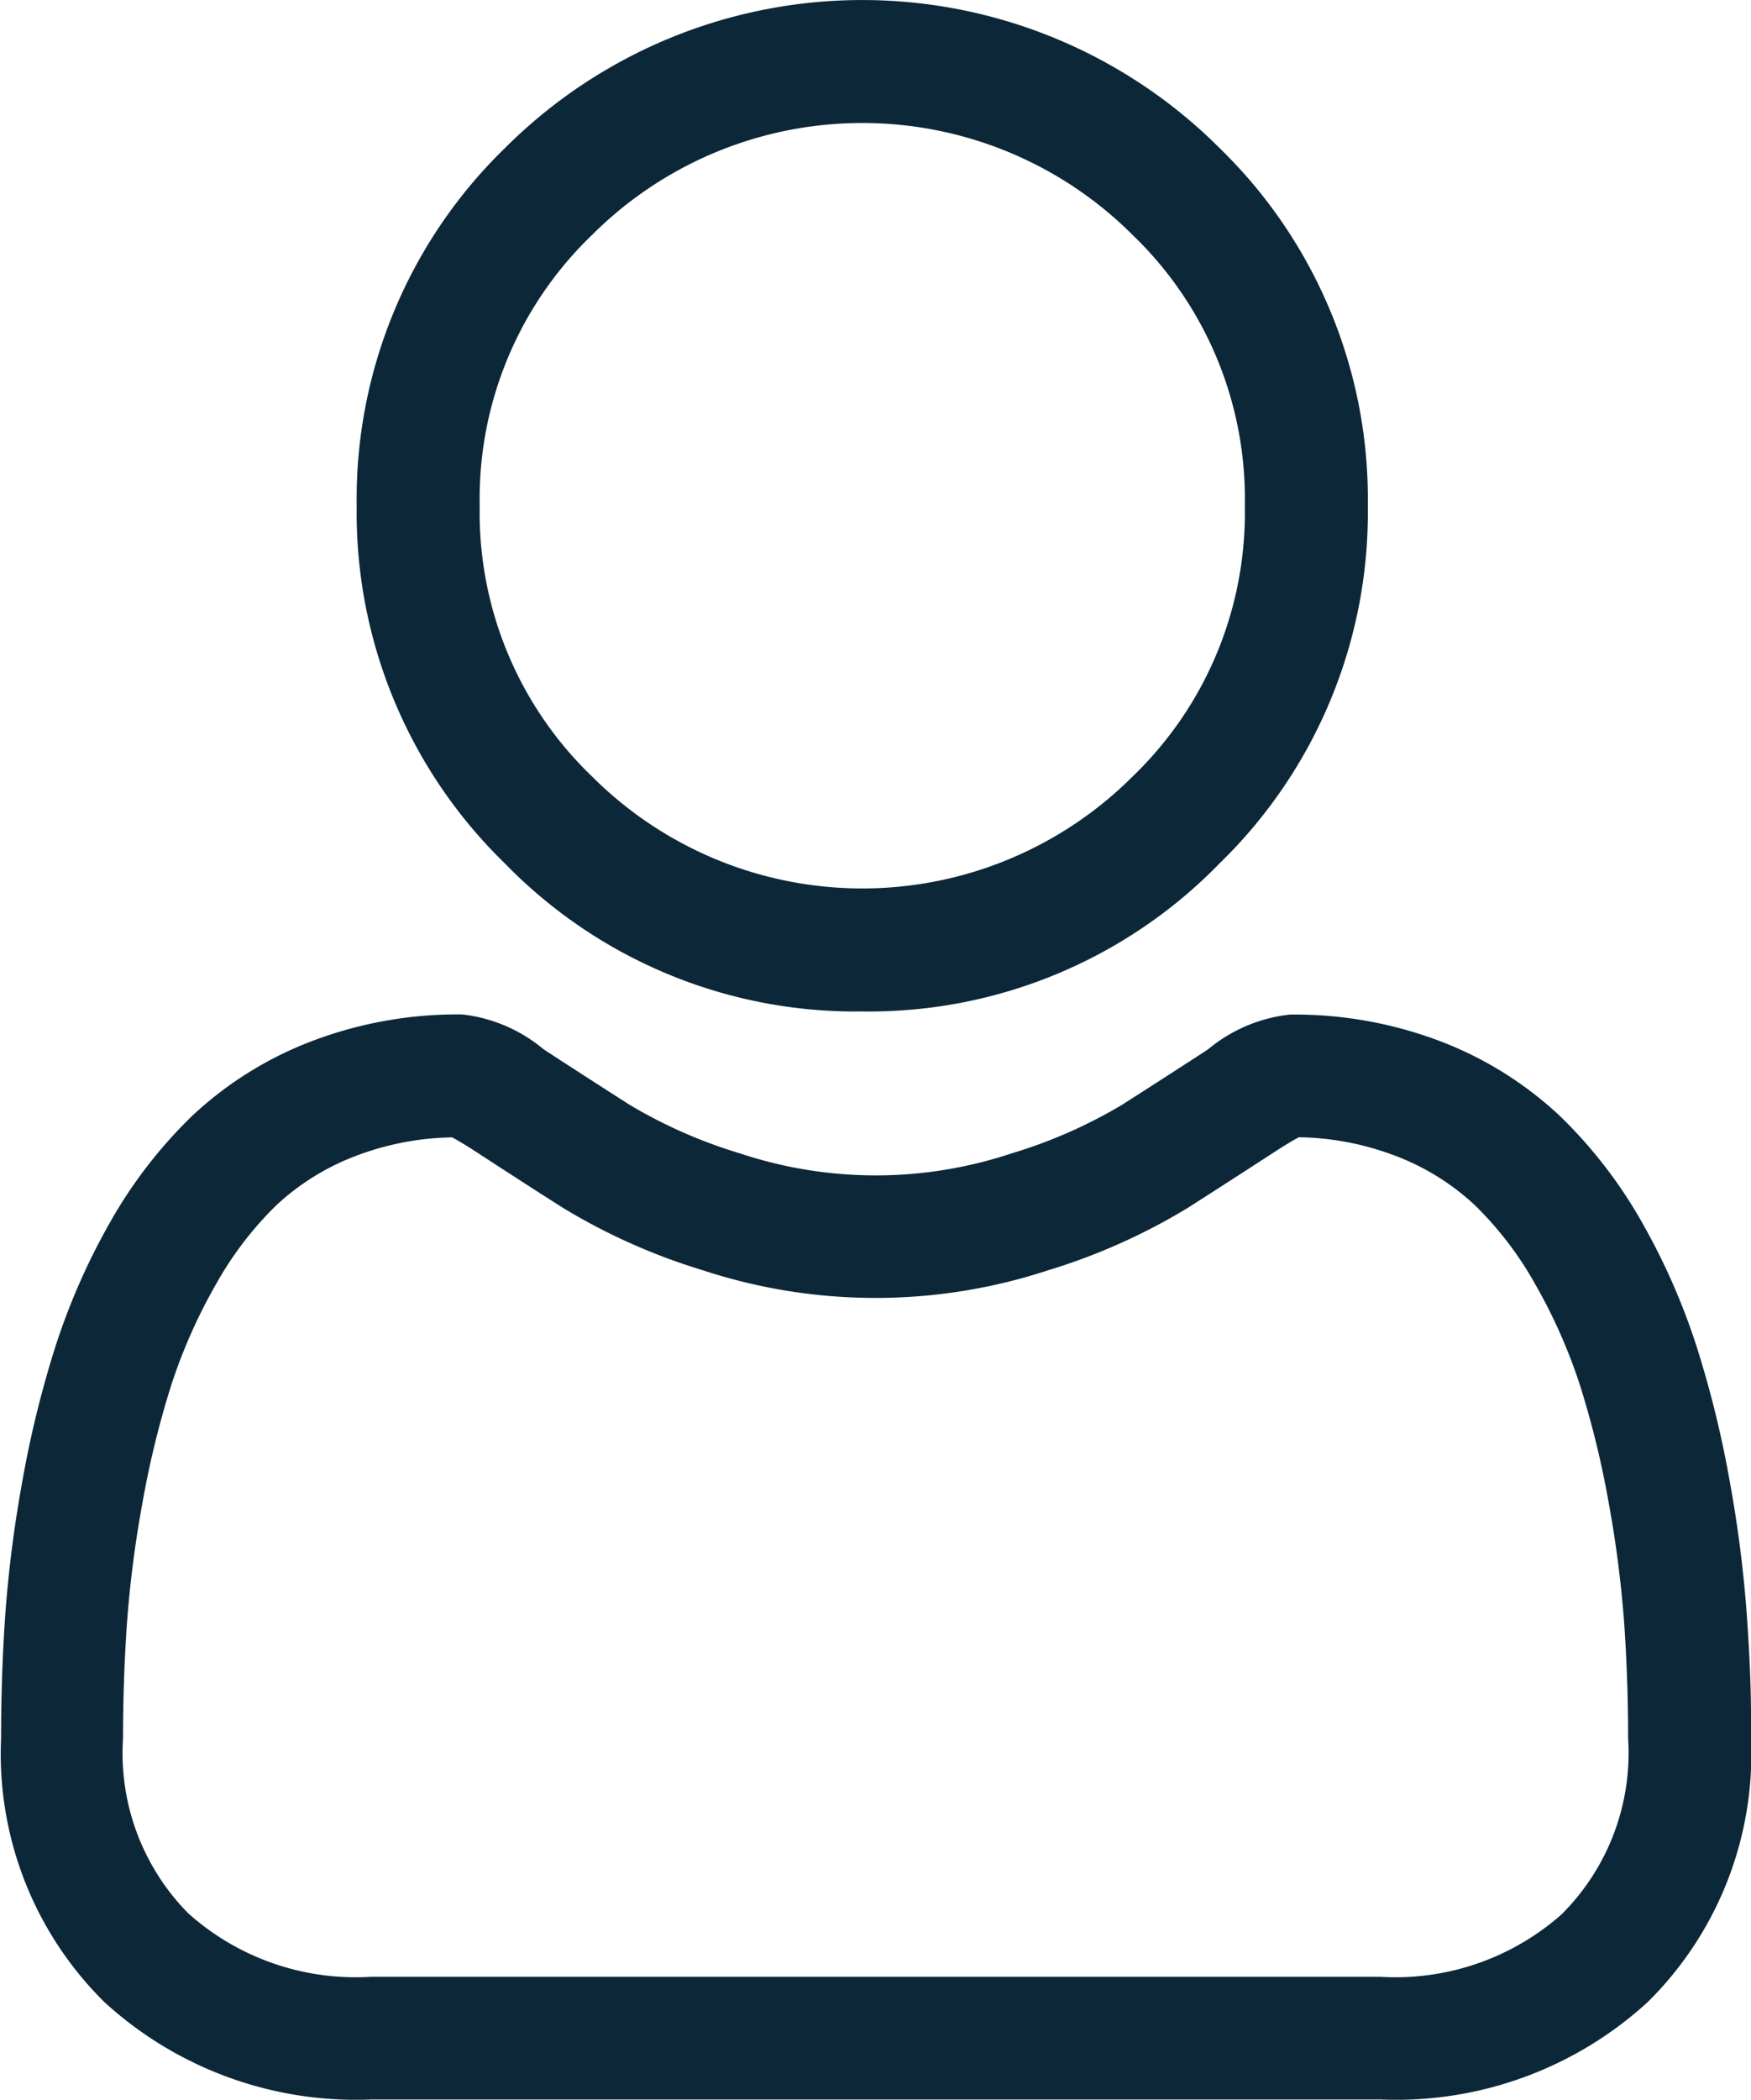 <svg xmlns="http://www.w3.org/2000/svg" width="12.896" height="15.458" viewBox="0 0 12.896 15.458"><defs><style>.a{fill:#0c2738;}</style></defs><path class="a" d="M90.754,7.446a3.6,3.6,0,0,0,2.633-1.091,3.6,3.6,0,0,0,1.091-2.632,3.6,3.6,0,0,0-1.091-2.632,3.722,3.722,0,0,0-5.265,0,3.6,3.6,0,0,0-1.091,2.632,3.6,3.6,0,0,0,1.091,2.633A3.6,3.6,0,0,0,90.754,7.446ZM88.763,1.731a2.816,2.816,0,0,1,3.984,0,2.692,2.692,0,0,1,.825,1.992,2.692,2.692,0,0,1-.825,1.992,2.816,2.816,0,0,1-3.984,0,2.691,2.691,0,0,1-.826-1.992A2.691,2.691,0,0,1,88.763,1.731Zm0,0" transform="translate(-84.404 0)"/><path class="a" d="M12.865,251.736a9.2,9.2,0,0,0-.125-.977,7.694,7.694,0,0,0-.24-.982,4.85,4.85,0,0,0-.4-.916,3.454,3.454,0,0,0-.609-.793,2.684,2.684,0,0,0-.874-.549,3.023,3.023,0,0,0-1.116-.2,1.133,1.133,0,0,0-.605.257c-.181.118-.394.255-.63.406a3.614,3.614,0,0,1-.816.359,3.168,3.168,0,0,1-2,0,3.6,3.6,0,0,1-.815-.359c-.235-.15-.447-.287-.631-.407a1.132,1.132,0,0,0-.6-.257,3.019,3.019,0,0,0-1.116.2,2.681,2.681,0,0,0-.875.549,3.454,3.454,0,0,0-.609.793,4.86,4.86,0,0,0-.4.916,7.711,7.711,0,0,0-.24.982,9.134,9.134,0,0,0-.125.977c-.021.3-.031.6-.031.913a2.567,2.567,0,0,0,.762,1.942,2.744,2.744,0,0,0,1.964.716H10.17a2.744,2.744,0,0,0,1.964-.716,2.566,2.566,0,0,0,.762-1.942C12.9,252.338,12.886,252.03,12.865,251.736Zm-1.356,2.2a1.848,1.848,0,0,1-1.34.467H2.727a1.848,1.848,0,0,1-1.34-.467,1.676,1.676,0,0,1-.481-1.286c0-.29.01-.576.029-.85a8.237,8.237,0,0,1,.113-.88,6.8,6.8,0,0,1,.211-.866,3.956,3.956,0,0,1,.329-.745,2.561,2.561,0,0,1,.447-.586,1.781,1.781,0,0,1,.582-.362,2.084,2.084,0,0,1,.713-.138c.032.017.088.049.18.109.186.121.4.26.638.411a4.485,4.485,0,0,0,1.024.457,4.073,4.073,0,0,0,2.552,0,4.493,4.493,0,0,0,1.024-.458c.243-.155.451-.29.638-.411.092-.06.148-.092.18-.109a2.085,2.085,0,0,1,.714.138,1.785,1.785,0,0,1,.582.362,2.555,2.555,0,0,1,.447.586,3.943,3.943,0,0,1,.329.745,6.786,6.786,0,0,1,.211.866,8.307,8.307,0,0,1,.113.88h0c.019.273.029.559.029.85A1.676,1.676,0,0,1,11.509,253.935Zm0,0" transform="translate(0 -239.85)"/></svg>